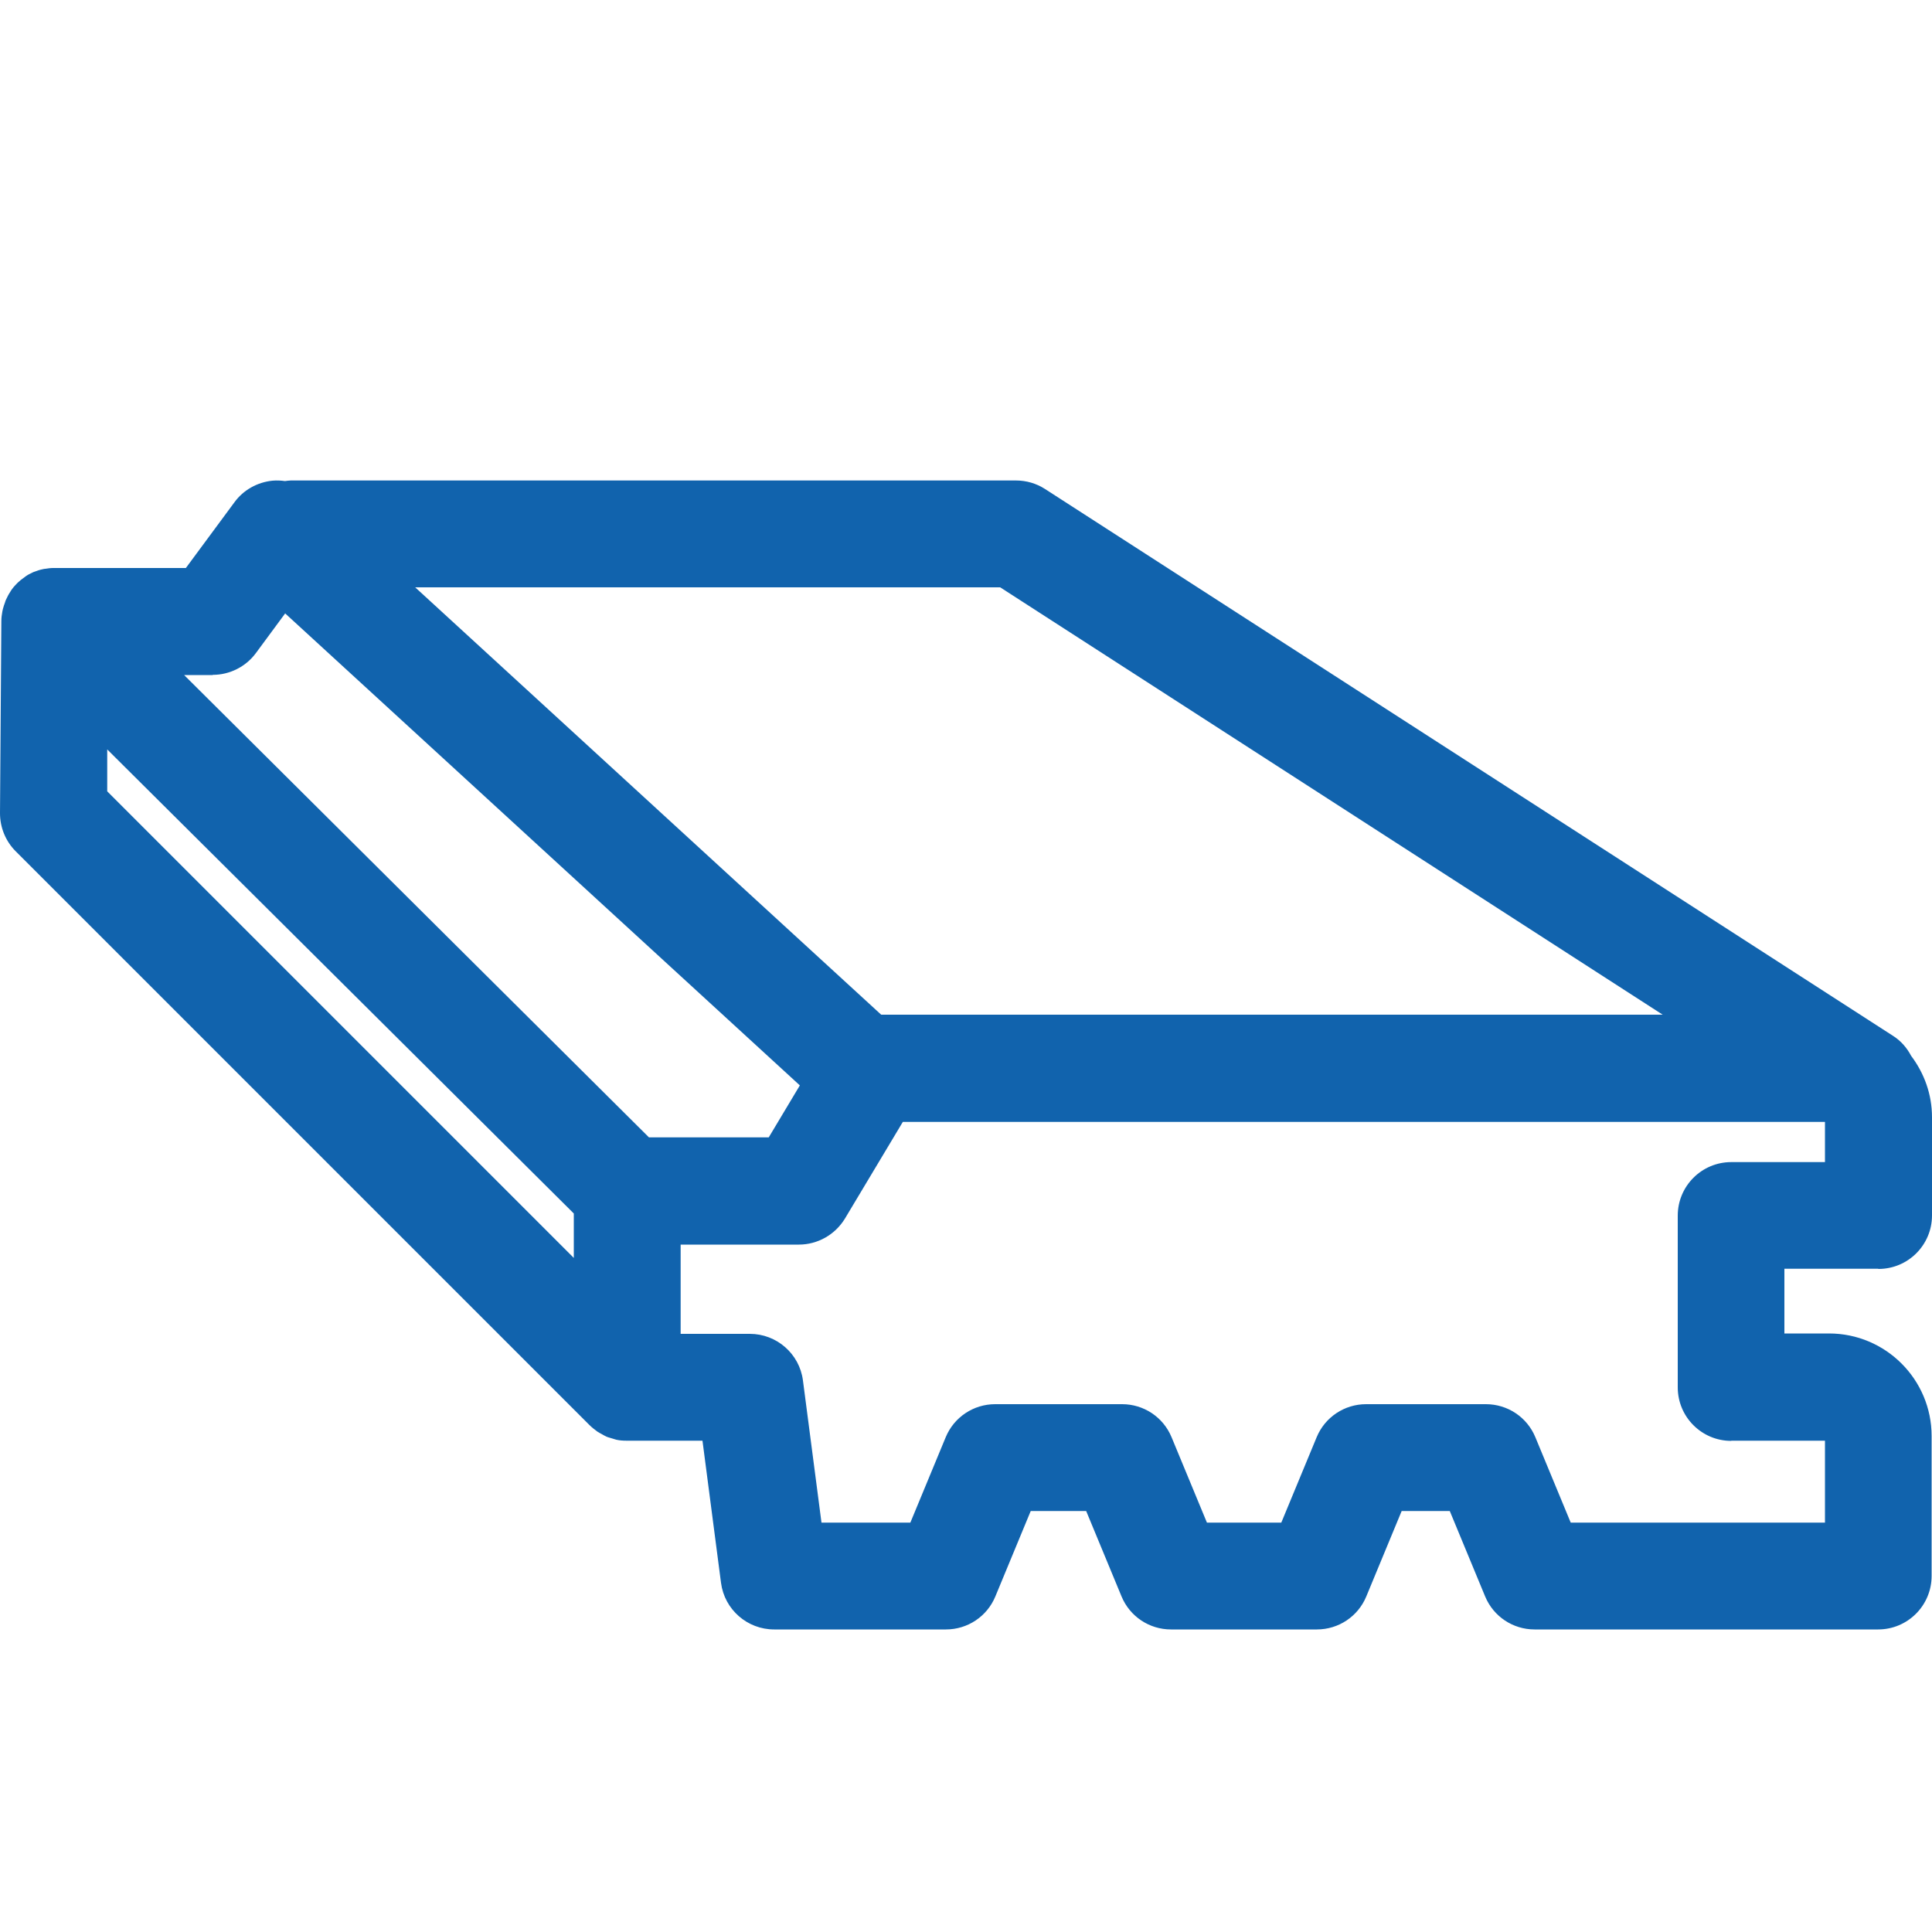 <?xml version="1.0" encoding="UTF-8"?>
<svg id="Vrstva_1" data-name="Vrstva 1" xmlns="http://www.w3.org/2000/svg" viewBox="0 0 100 100">
  <defs>
    <style>
      .cls-1 {
        fill: #1163ad;
      }
    </style>
  </defs>
  <path class="cls-1" d="M97.23,65.68c1.53,0,2.77-1.24,2.77-2.77v-5.08c0-1.2-.41-2.29-1.08-3.18-.21-.4-.52-.77-.93-1.03l-43.9-28.31c-.45-.29-.97-.44-1.5-.44H15.05c-.1,0-.2.02-.3.03-.21-.03-.43-.04-.65-.02-.78.08-1.5.48-1.96,1.11l-2.52,3.41H2.82s-.05,0-.08,0c-.13,0-.26.02-.39.04-.04,0-.09.01-.13.02-.15.03-.31.08-.46.14,0,0,0,0,0,0-.02,0-.04.02-.07.03-.13.06-.25.12-.36.2-.04.03-.08.06-.12.09-.1.07-.19.14-.27.22-.03.03-.07.06-.1.1-.11.11-.21.23-.29.36,0,0,0,0-.01.02-.09.13-.16.27-.23.42-.02.05-.04.09-.05.14-.04.11-.08.22-.11.34-.01.05-.02.1-.03.14-.03.16-.05.32-.05.49L0,42.09c0,.74.29,1.45.81,1.97l29.69,29.69c.13.13.27.24.42.35.07.05.14.08.21.12.09.05.17.1.26.14.09.04.19.06.28.09.08.02.15.05.23.07.18.04.36.05.54.05h3.92l.96,7.36c.18,1.38,1.36,2.41,2.75,2.41h8.89c1.12,0,2.13-.67,2.56-1.71l1.83-4.42h2.87l1.83,4.42c.43,1.04,1.44,1.71,2.56,1.71h7.55c1.12,0,2.13-.67,2.56-1.71l1.83-4.42h2.49l1.83,4.42c.43,1.04,1.44,1.71,2.56,1.71h17.78c1.53,0,2.77-1.24,2.77-2.77v-7.24c0-2.93-2.38-5.31-5.31-5.31h-2.31v-3.35h4.85ZM86.06,52.52h-40.45l-24.12-22.12h30.28l34.29,22.12ZM11.01,34.93c.88,0,1.71-.42,2.23-1.12l1.52-2.06,26.64,24.43-1.61,2.69h-6.2l-24.06-23.93h1.48ZM5.56,38.8l24.14,24.01v2.3L5.55,40.96v-2.17ZM89.61,74.57h4.85v4.24h-13.16l-1.83-4.42c-.43-1.04-1.44-1.71-2.56-1.71h-6.2c-1.12,0-2.13.67-2.56,1.71l-1.83,4.42h-3.85l-1.83-4.42c-.43-1.04-1.44-1.71-2.56-1.71h-6.57c-1.12,0-2.13.67-2.56,1.71l-1.83,4.42h-4.6l-.96-7.36c-.18-1.38-1.36-2.41-2.75-2.41h-3.58v-4.62h6.12c.97,0,1.87-.51,2.38-1.34l3-5.01h47.73v2.08h-4.85c-1.53,0-2.77,1.24-2.77,2.77v8.89c0,1.53,1.24,2.77,2.77,2.77Z"/>
</svg>
